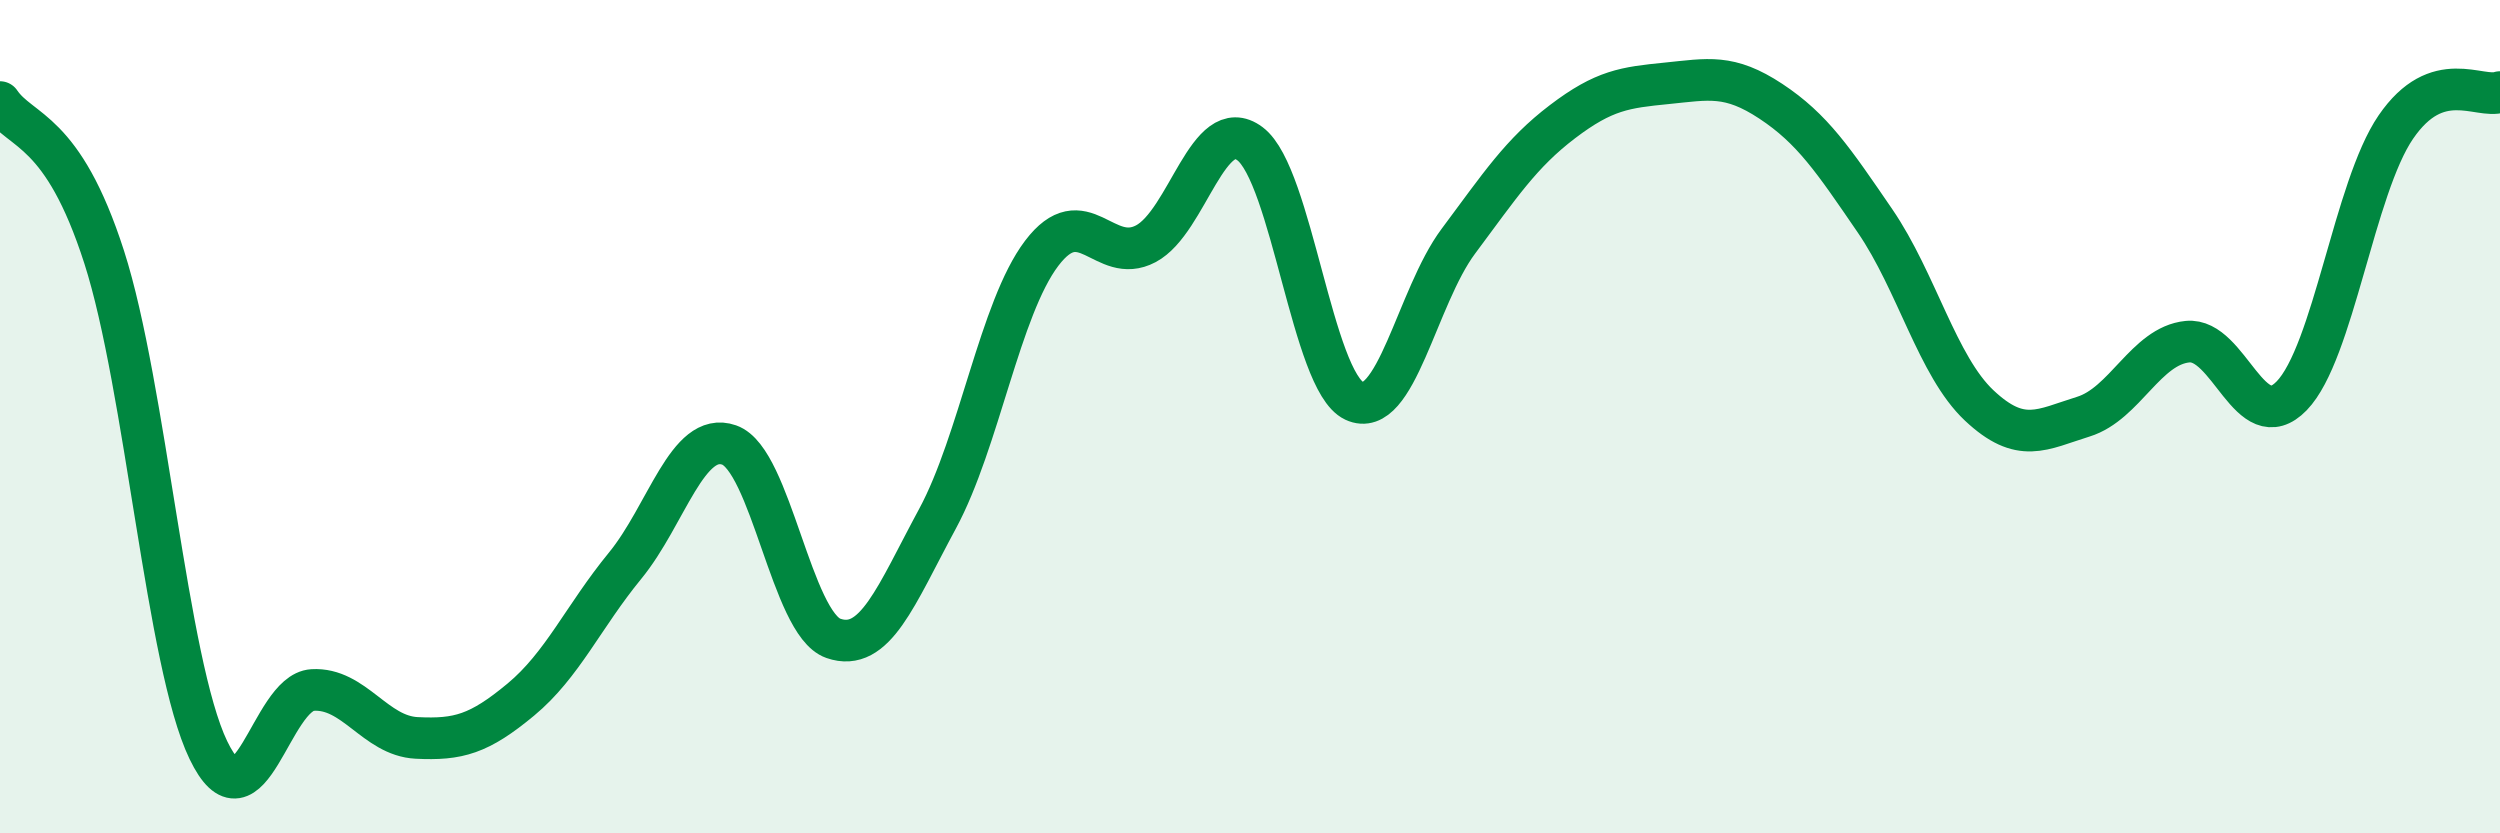 
    <svg width="60" height="20" viewBox="0 0 60 20" xmlns="http://www.w3.org/2000/svg">
      <path
        d="M 0,2.45 C 0.5,3.19 1.5,3.06 2.5,6.17 C 3.5,9.28 4,15.92 5,18 C 6,20.08 6.5,16.62 7.5,16.56 C 8.5,16.5 9,17.66 10,17.71 C 11,17.76 11.5,17.62 12.5,16.79 C 13.5,15.96 14,14.8 15,13.58 C 16,12.36 16.5,10.33 17.5,10.68 C 18.5,11.03 19,14.97 20,15.32 C 21,15.67 21.5,14.3 22.5,12.45 C 23.5,10.6 24,7.4 25,6.08 C 26,4.76 26.5,6.38 27.5,5.85 C 28.5,5.32 29,2.7 30,3.45 C 31,4.2 31.5,9.15 32.5,9.62 C 33.5,10.09 34,7.13 35,5.79 C 36,4.45 36.5,3.68 37.5,2.92 C 38.5,2.16 39,2.1 40,2 C 41,1.9 41.5,1.77 42.5,2.43 C 43.5,3.09 44,3.84 45,5.3 C 46,6.76 46.5,8.79 47.5,9.73 C 48.5,10.67 49,10.31 50,10 C 51,9.69 51.5,8.3 52.5,8.2 C 53.5,8.1 54,10.53 55,9.5 C 56,8.47 56.5,4.51 57.5,3.05 C 58.5,1.59 59.5,2.38 60,2.21L60 20L0 20Z"
        fill="#008740"
        opacity="0.1"
        stroke-linecap="round"
        stroke-linejoin="round"
      />
      <path
        d="M 0,2.45 C 0.5,3.19 1.5,3.06 2.5,6.17 C 3.5,9.28 4,15.92 5,18 C 6,20.08 6.5,16.62 7.5,16.56 C 8.5,16.5 9,17.66 10,17.71 C 11,17.76 11.5,17.62 12.5,16.79 C 13.5,15.96 14,14.8 15,13.58 C 16,12.36 16.5,10.33 17.5,10.68 C 18.5,11.03 19,14.97 20,15.32 C 21,15.67 21.5,14.3 22.5,12.45 C 23.5,10.6 24,7.4 25,6.08 C 26,4.76 26.5,6.38 27.5,5.85 C 28.5,5.32 29,2.7 30,3.45 C 31,4.2 31.5,9.15 32.5,9.62 C 33.5,10.09 34,7.13 35,5.79 C 36,4.45 36.5,3.68 37.5,2.92 C 38.5,2.16 39,2.1 40,2 C 41,1.9 41.5,1.77 42.5,2.43 C 43.5,3.09 44,3.84 45,5.3 C 46,6.76 46.5,8.79 47.5,9.73 C 48.5,10.67 49,10.31 50,10 C 51,9.69 51.5,8.3 52.5,8.2 C 53.5,8.1 54,10.53 55,9.5 C 56,8.47 56.5,4.51 57.5,3.05 C 58.5,1.59 59.5,2.38 60,2.21"
        stroke="#008740"
        stroke-width="1"
        fill="none"
        stroke-linecap="round"
        stroke-linejoin="round"
      />
    </svg>
  